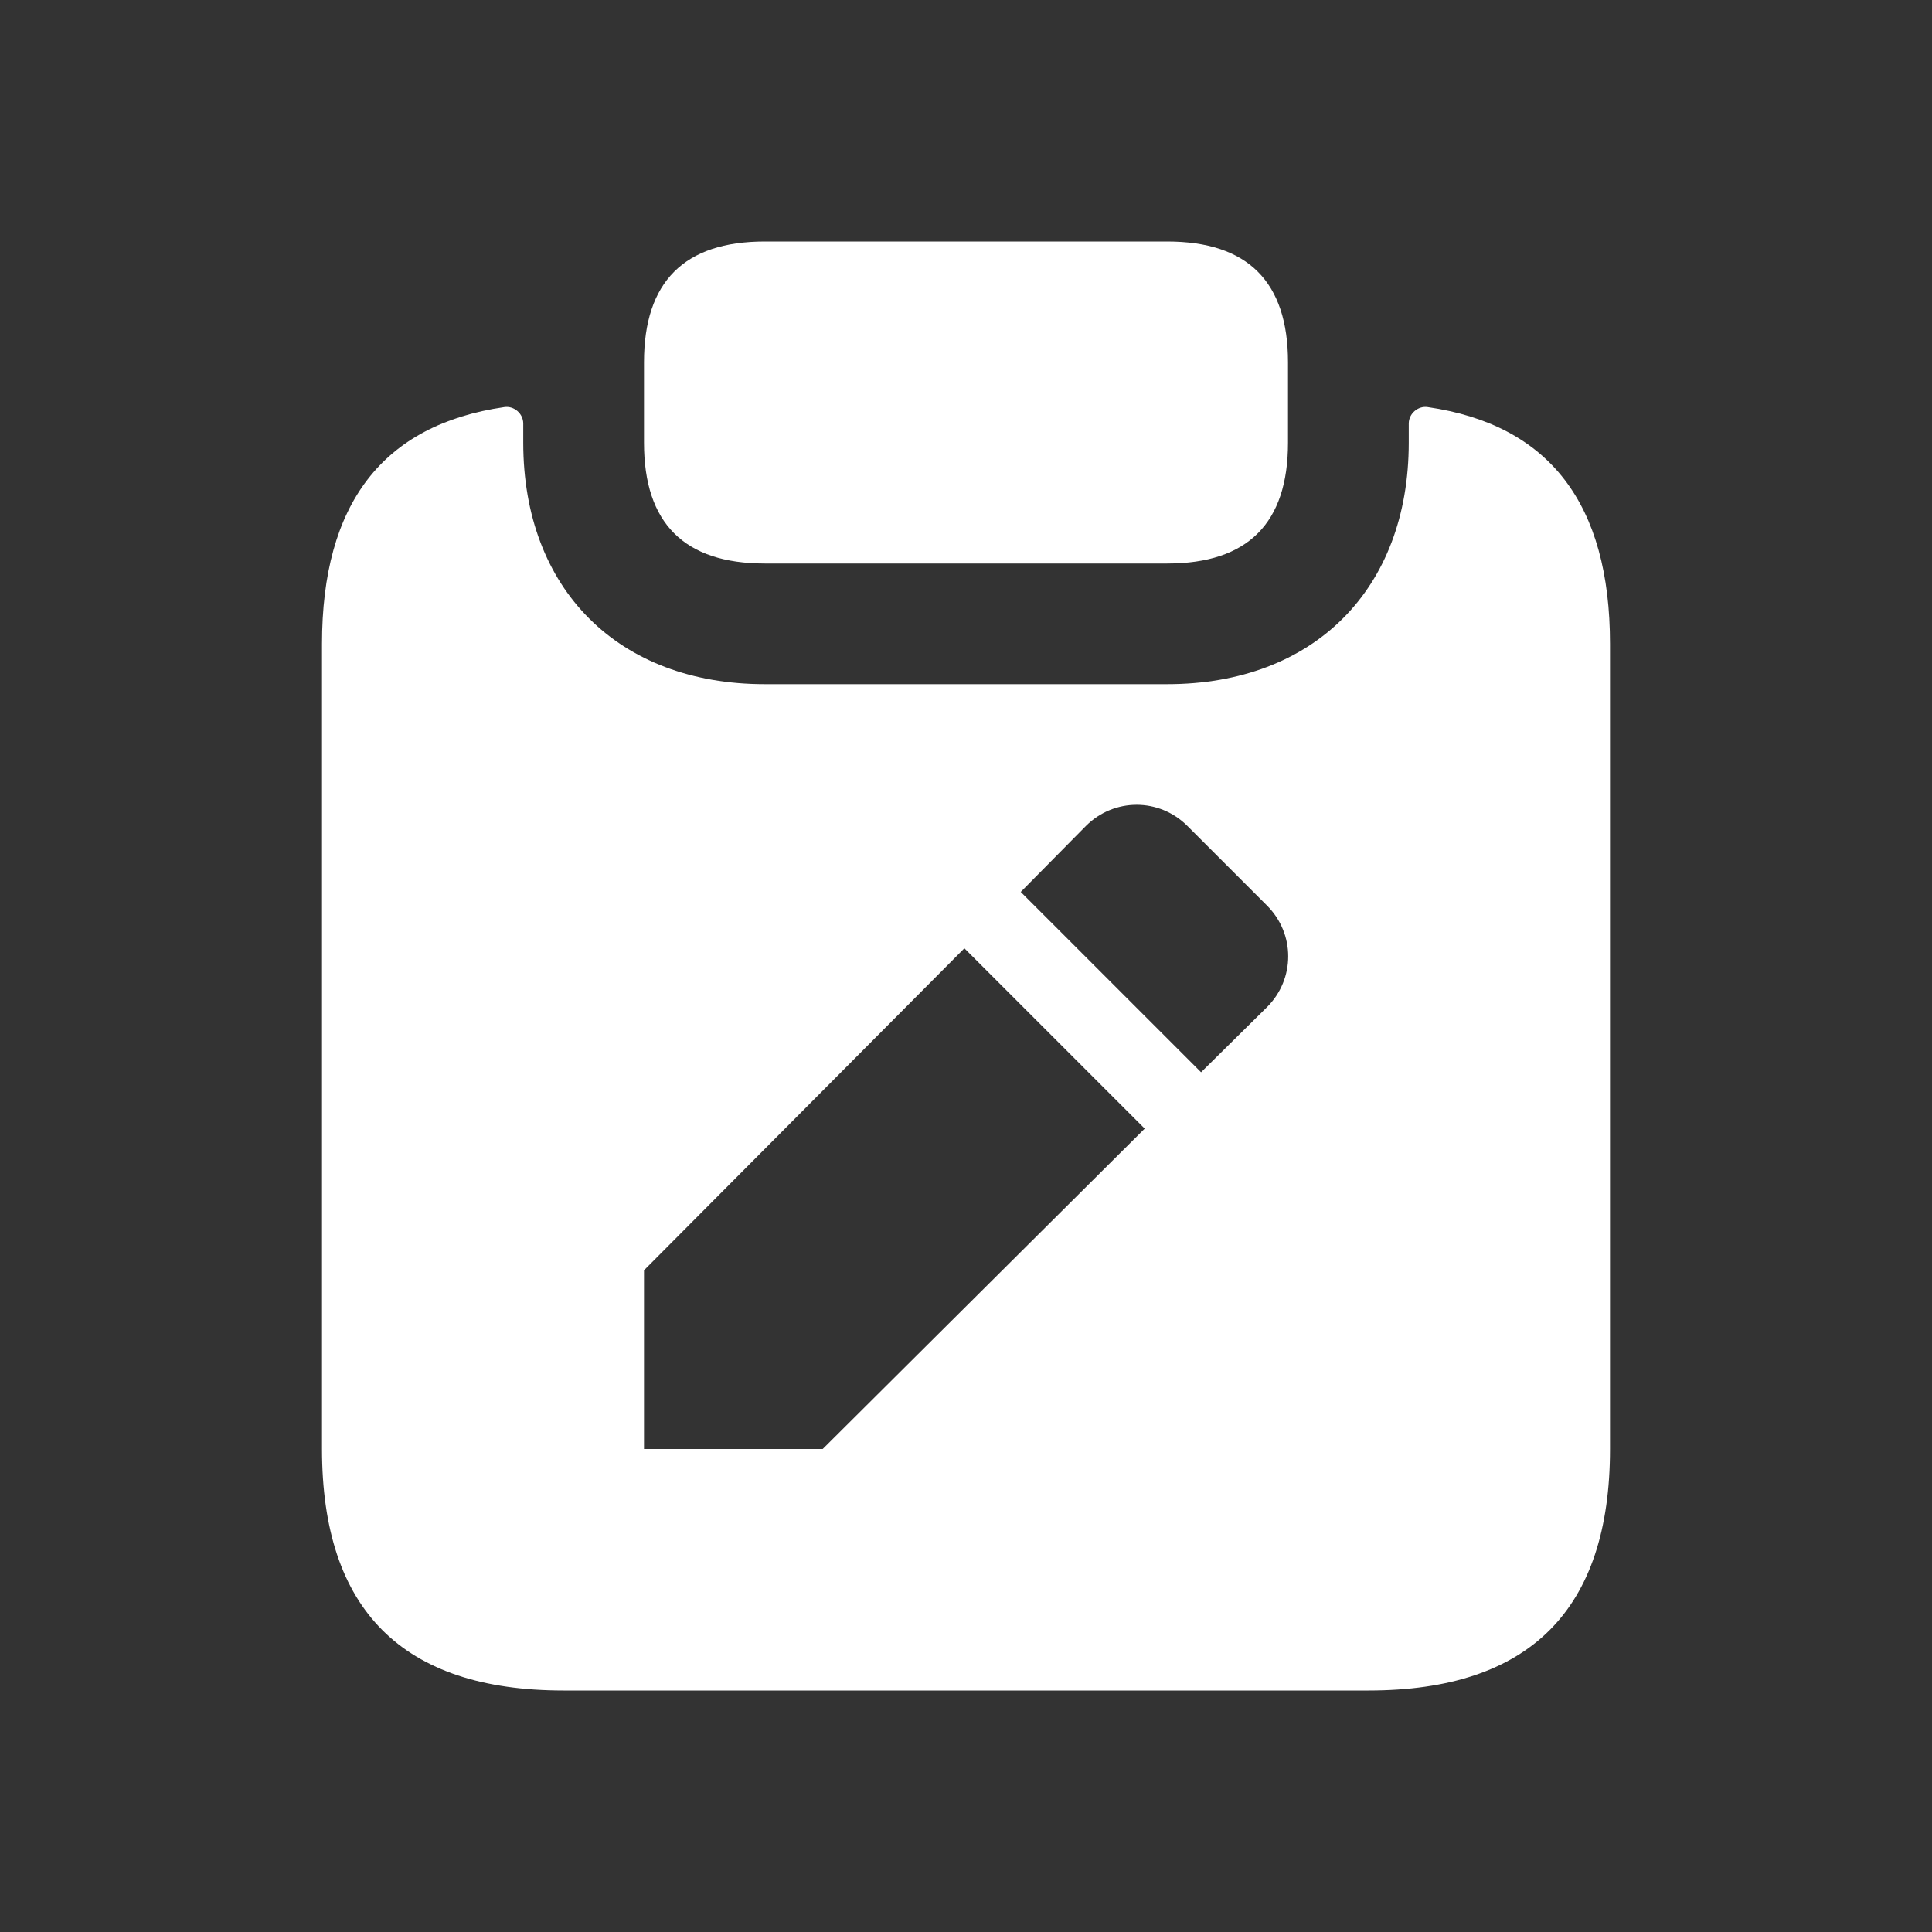 <svg width="24" height="24" viewBox="0 0 24 24" fill="none" xmlns="http://www.w3.org/2000/svg">
<rect x="0" y="0" width="24" height="24" fill="#333333" stroke="none"/>
<g id="clipboard-edit">
<path id="clipboard-edit_2" d="M8 5.5V4.5C8 3.5 8.5 3 9.5 3H14.5C15.5 3 16 3.5 16 4.5V5.5C16 6.5 15.5 7 14.5 7H9.5C8.5 7 8 6.5 8 5.5ZM20 8V18C20 20 19 21 17 21H7C5 21 4 20 4 18V8C4 6.258 4.752 5.277 6.265 5.057C6.386 5.039 6.5 5.139 6.5 5.261V5.499C6.5 7.319 7.68 8.499 9.5 8.499H14.5C16.32 8.499 17.5 7.319 17.5 5.499V5.261C17.5 5.139 17.615 5.039 17.735 5.057C19.248 5.277 20 6.258 20 8ZM14.22 14.02L11.98 11.78L8 15.78V18H10.22L14.22 14.02ZM15.74 11.25L14.75 10.26C14.4 9.91 13.84 9.91 13.49 10.26L12.68 11.08L14.92 13.32L15.74 12.51C16.09 12.16 16.09 11.6 15.74 11.25Z" fill="white"/>
</g>
</svg>
